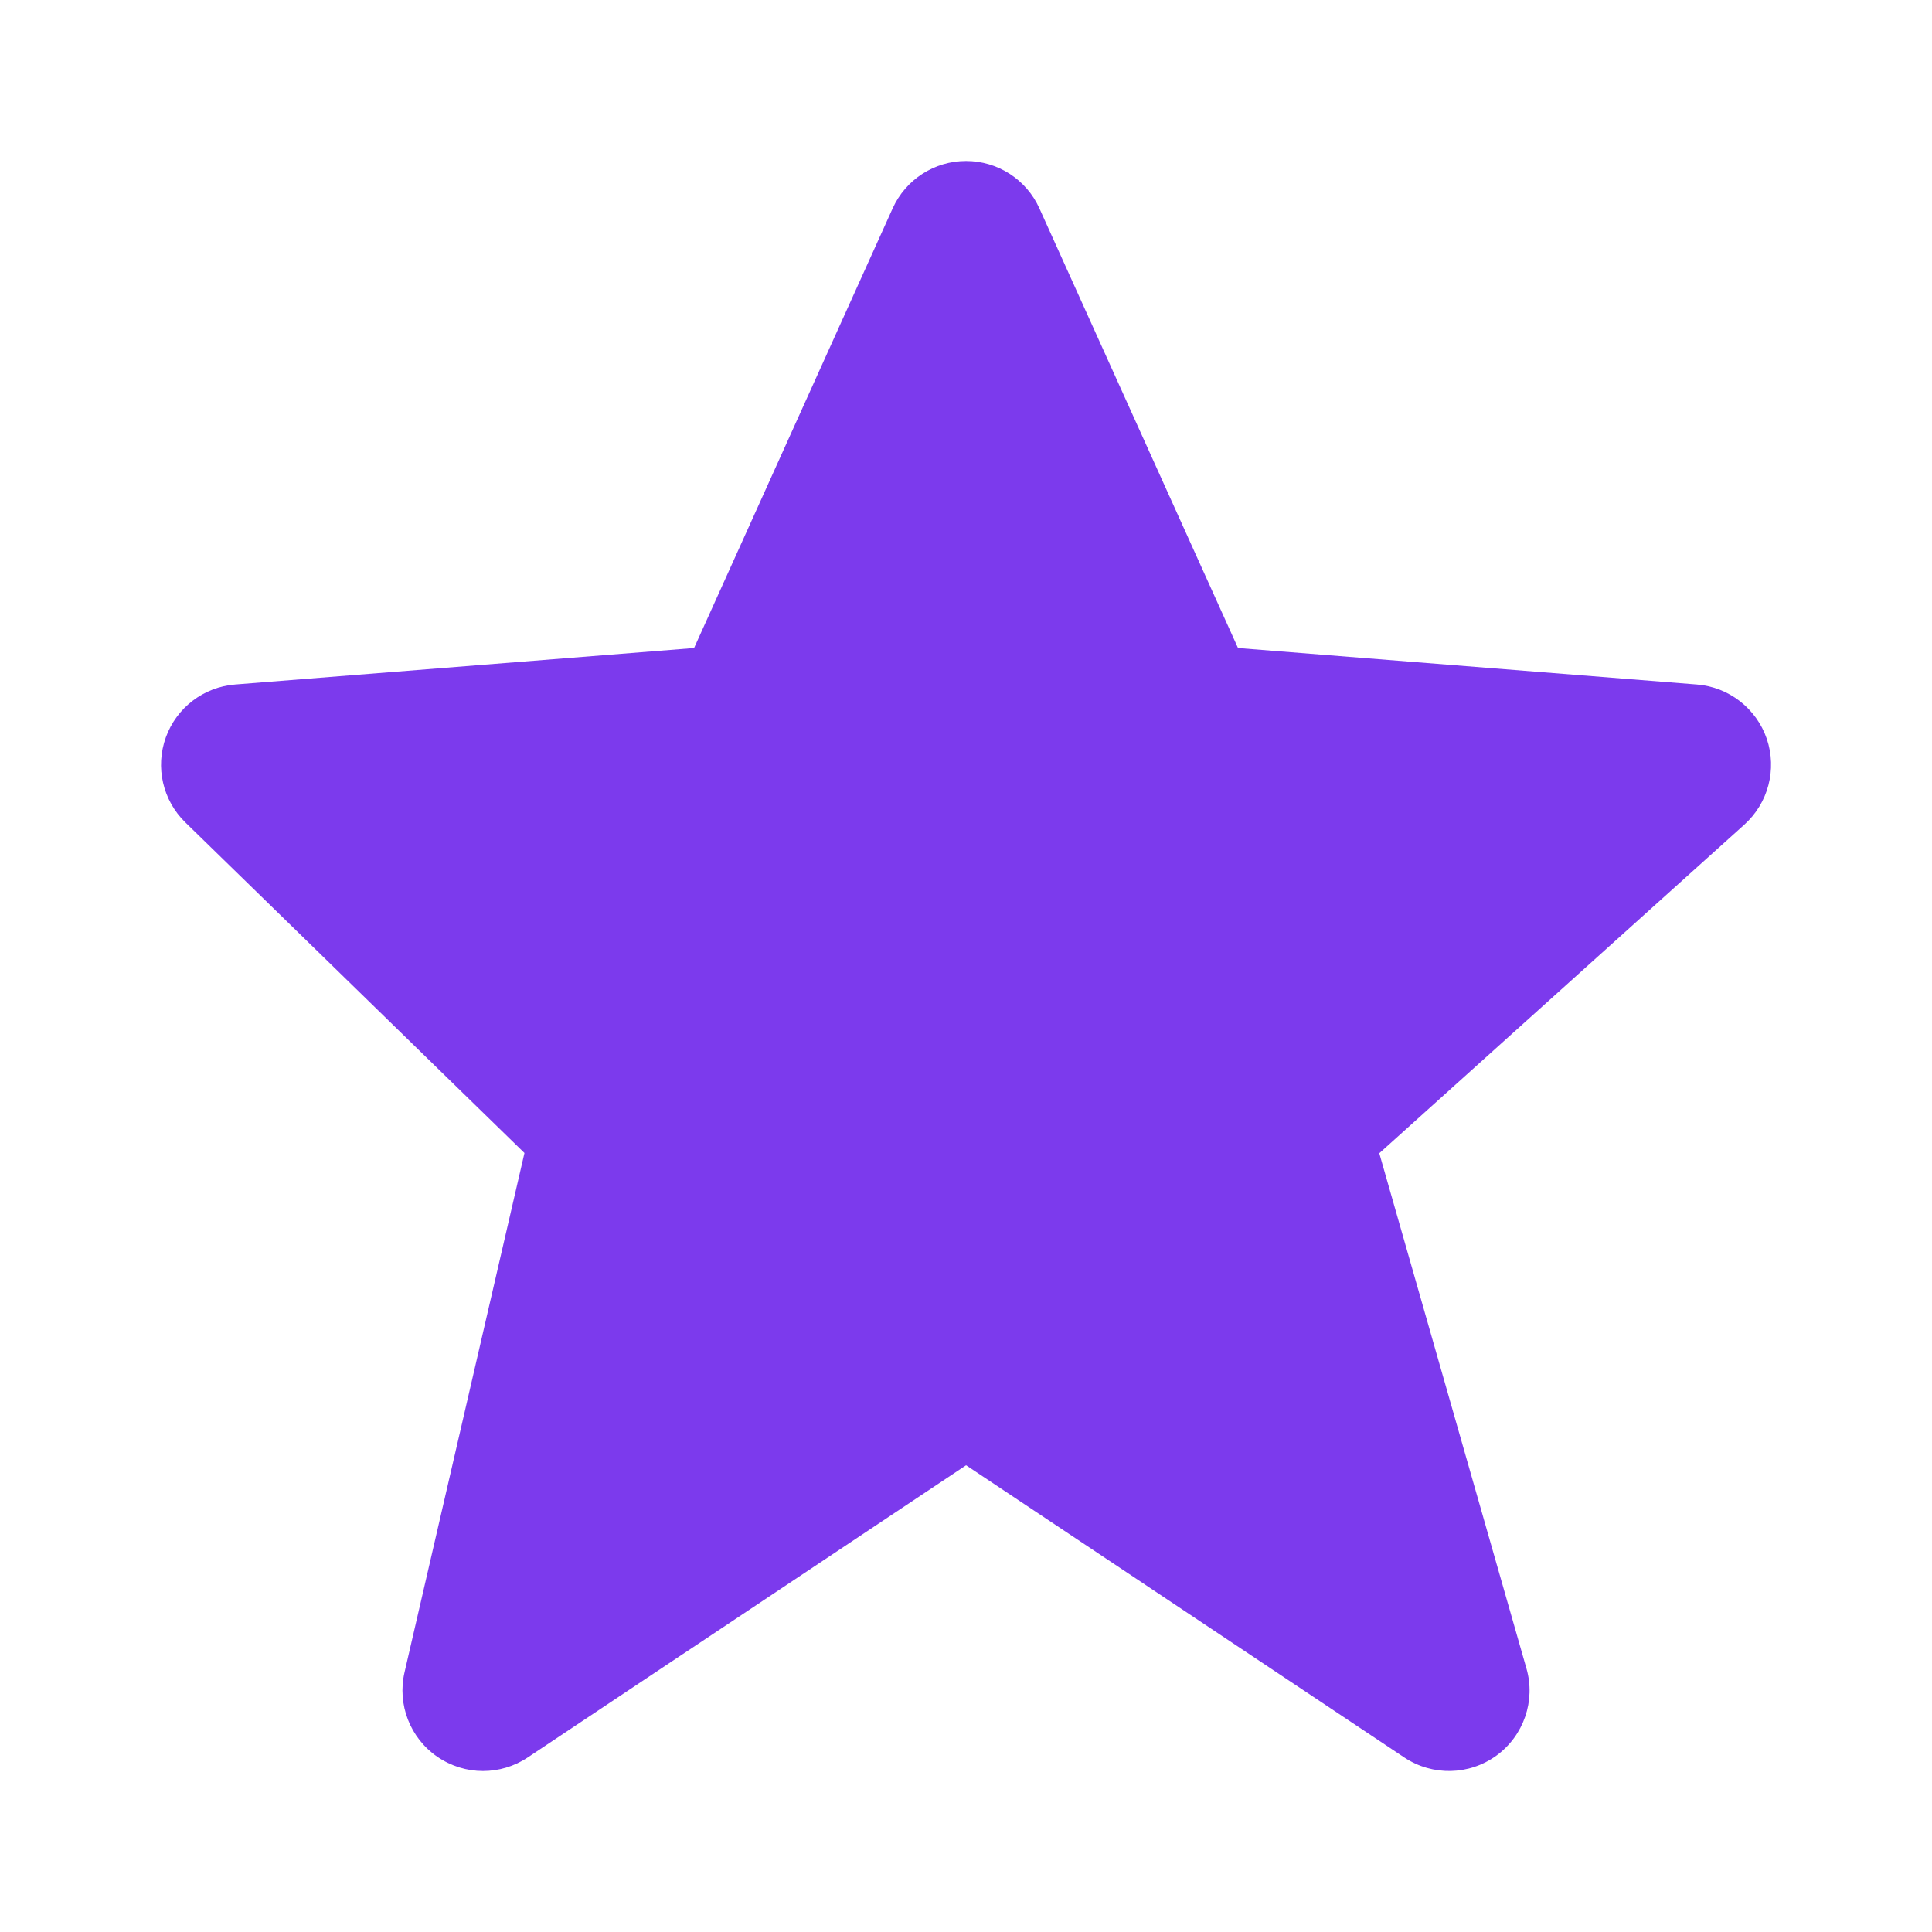 <svg width="24" height="24" viewBox="0 0 24 24" fill="none" xmlns="http://www.w3.org/2000/svg">
<path d="M21.948 9.179C21.819 8.801 21.477 8.534 21.079 8.503L15.379 8.05L12.912 2.589C12.751 2.23 12.393 2 12.001 2C11.607 2 11.251 2.23 11.089 2.588L8.622 8.05L2.921 8.503C2.53 8.534 2.193 8.791 2.06 9.16C1.927 9.529 2.021 9.942 2.302 10.216L6.515 14.323L5.025 20.775C4.933 21.174 5.094 21.589 5.431 21.822C5.603 21.94 5.801 22 6 22C6.193 22 6.387 21.944 6.555 21.832L12.001 18.202L17.445 21.832C17.794 22.064 18.25 22.055 18.59 21.808C18.928 21.561 19.078 21.128 18.962 20.726L17.134 14.326L21.669 10.244C21.966 9.976 22.076 9.558 21.948 9.179Z" fill="#7C3AED"/>
</svg>
